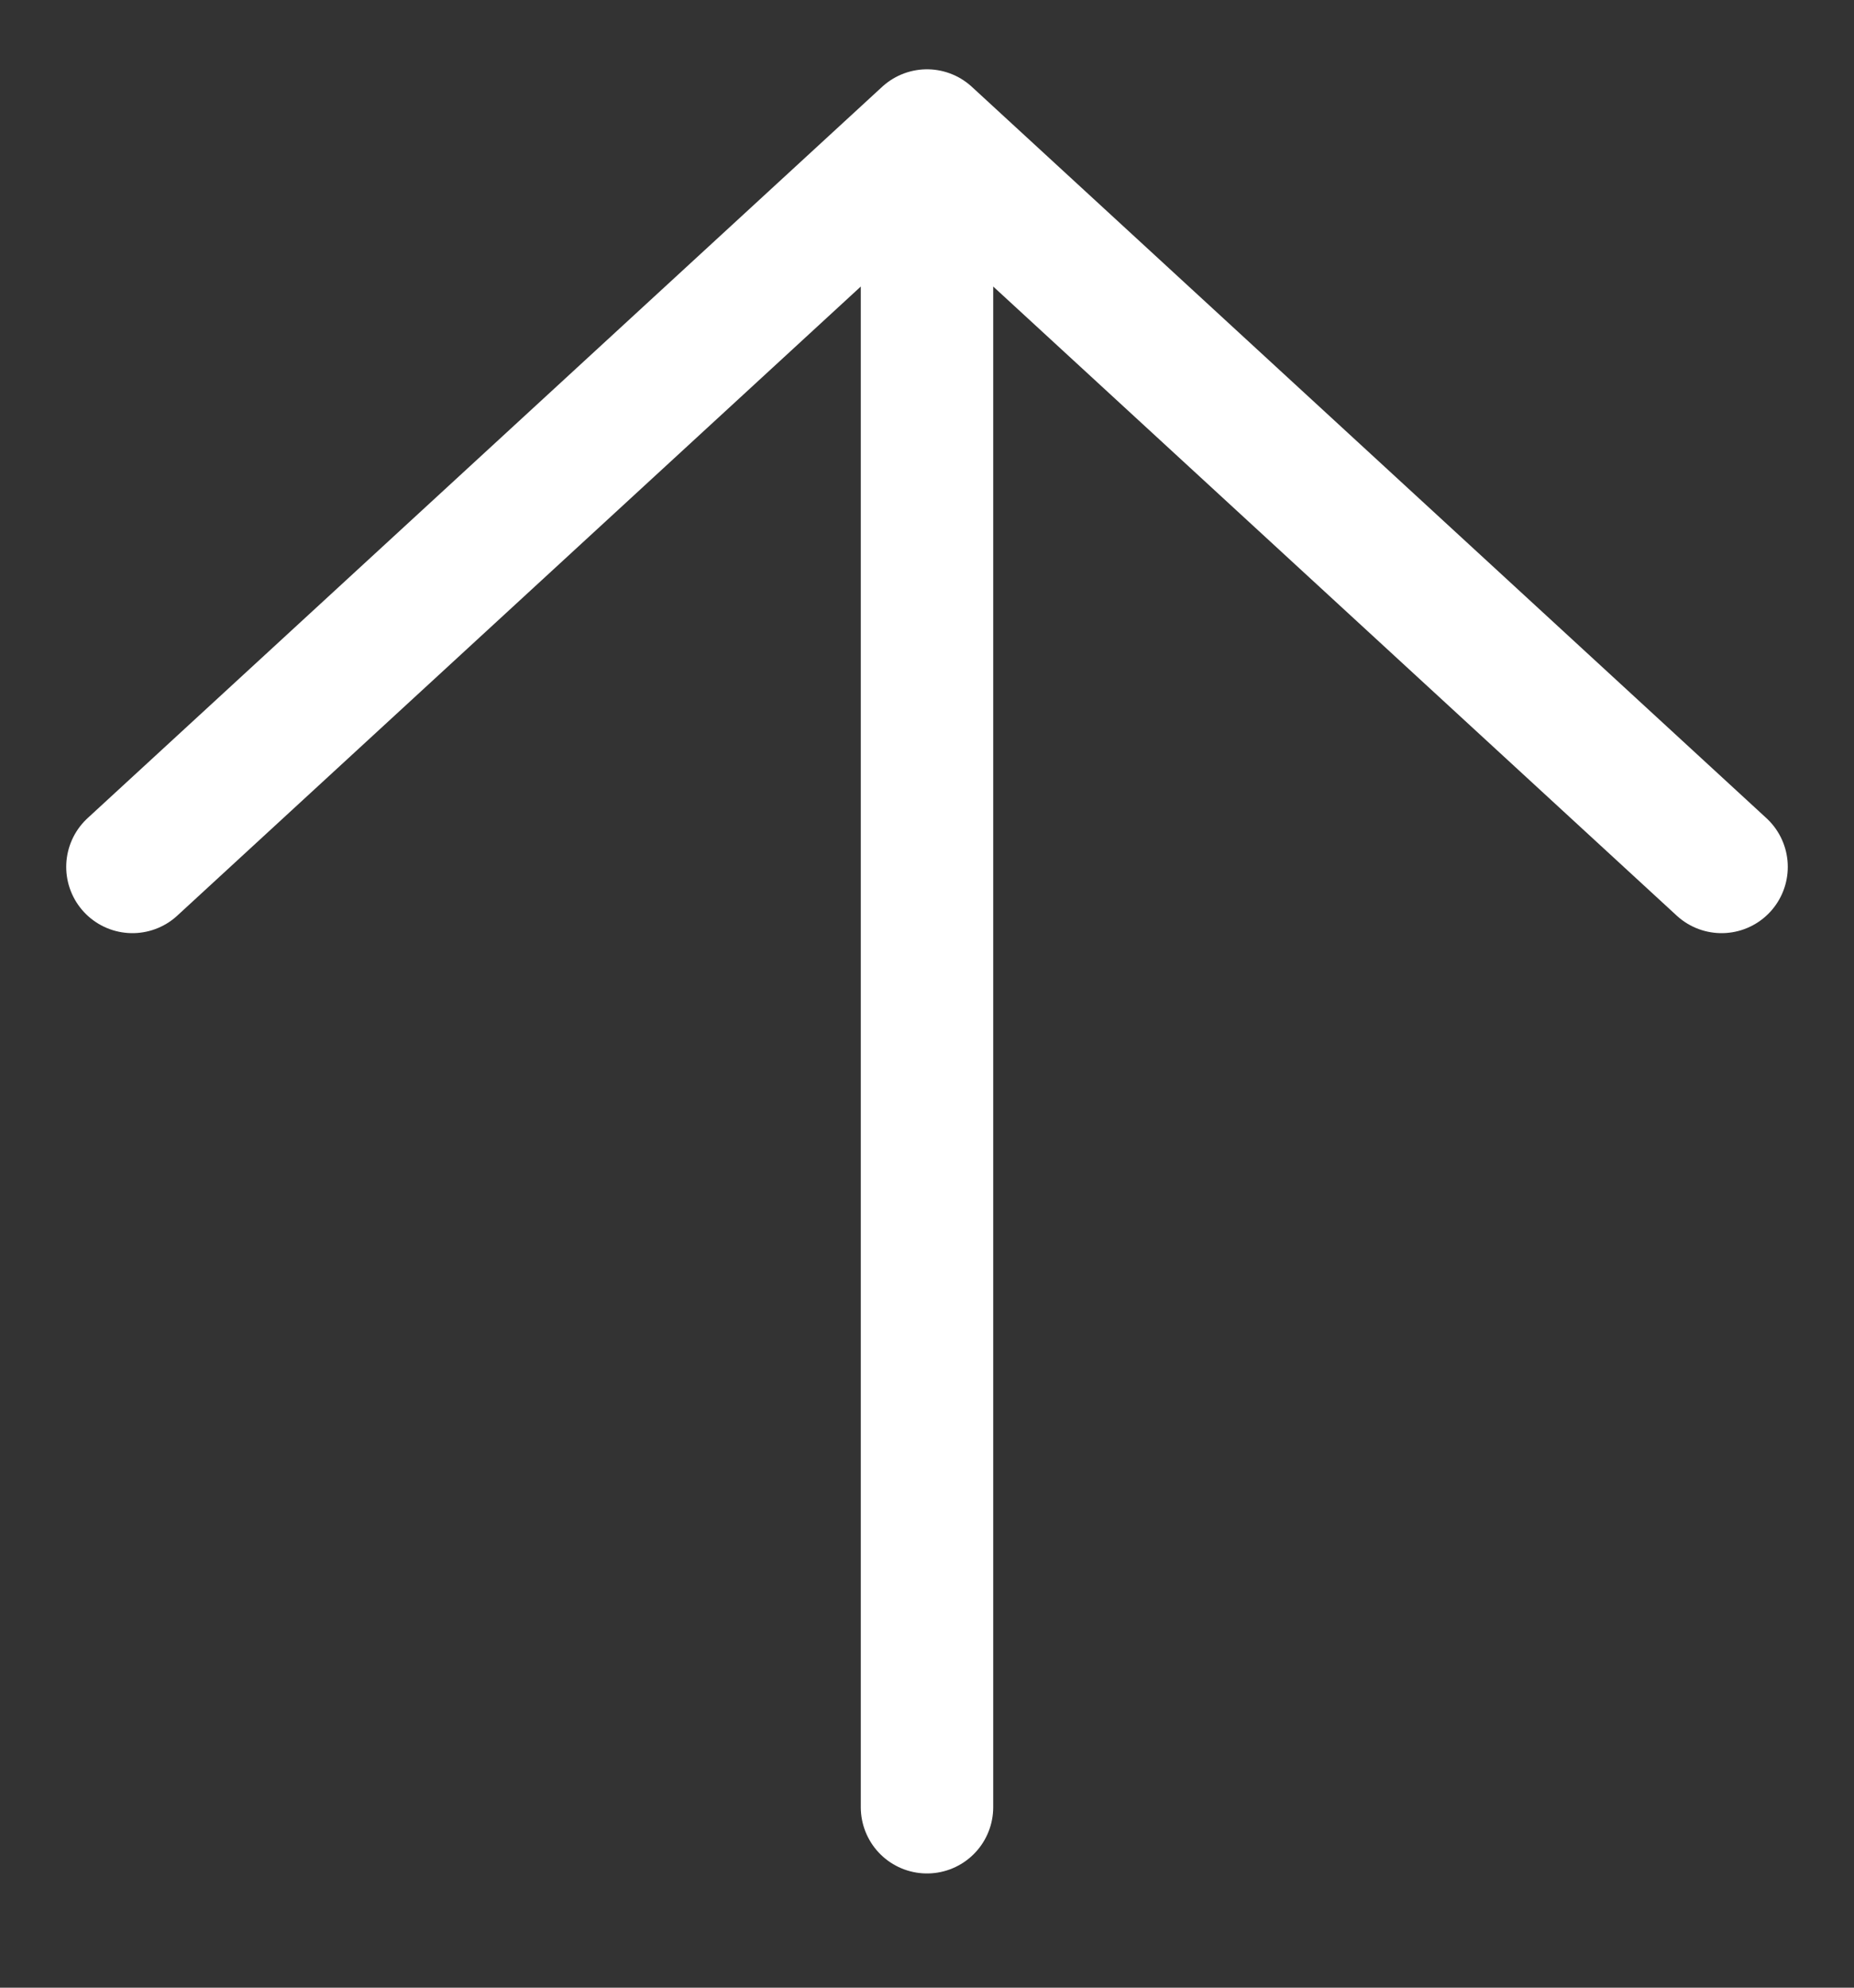 <?xml version="1.0" encoding="UTF-8"?> <svg xmlns="http://www.w3.org/2000/svg" width="14" height="15" viewBox="0 0 14 15" fill="none"><rect x="0" y="0" width="14" height="15" fill="#333333" stroke="none"/> <path d="M7 13.638L7 1.023M1 6.542L7 1.023L13 6.542" stroke="white" stroke-linecap="round" stroke-linejoin="round"></path> </svg> 